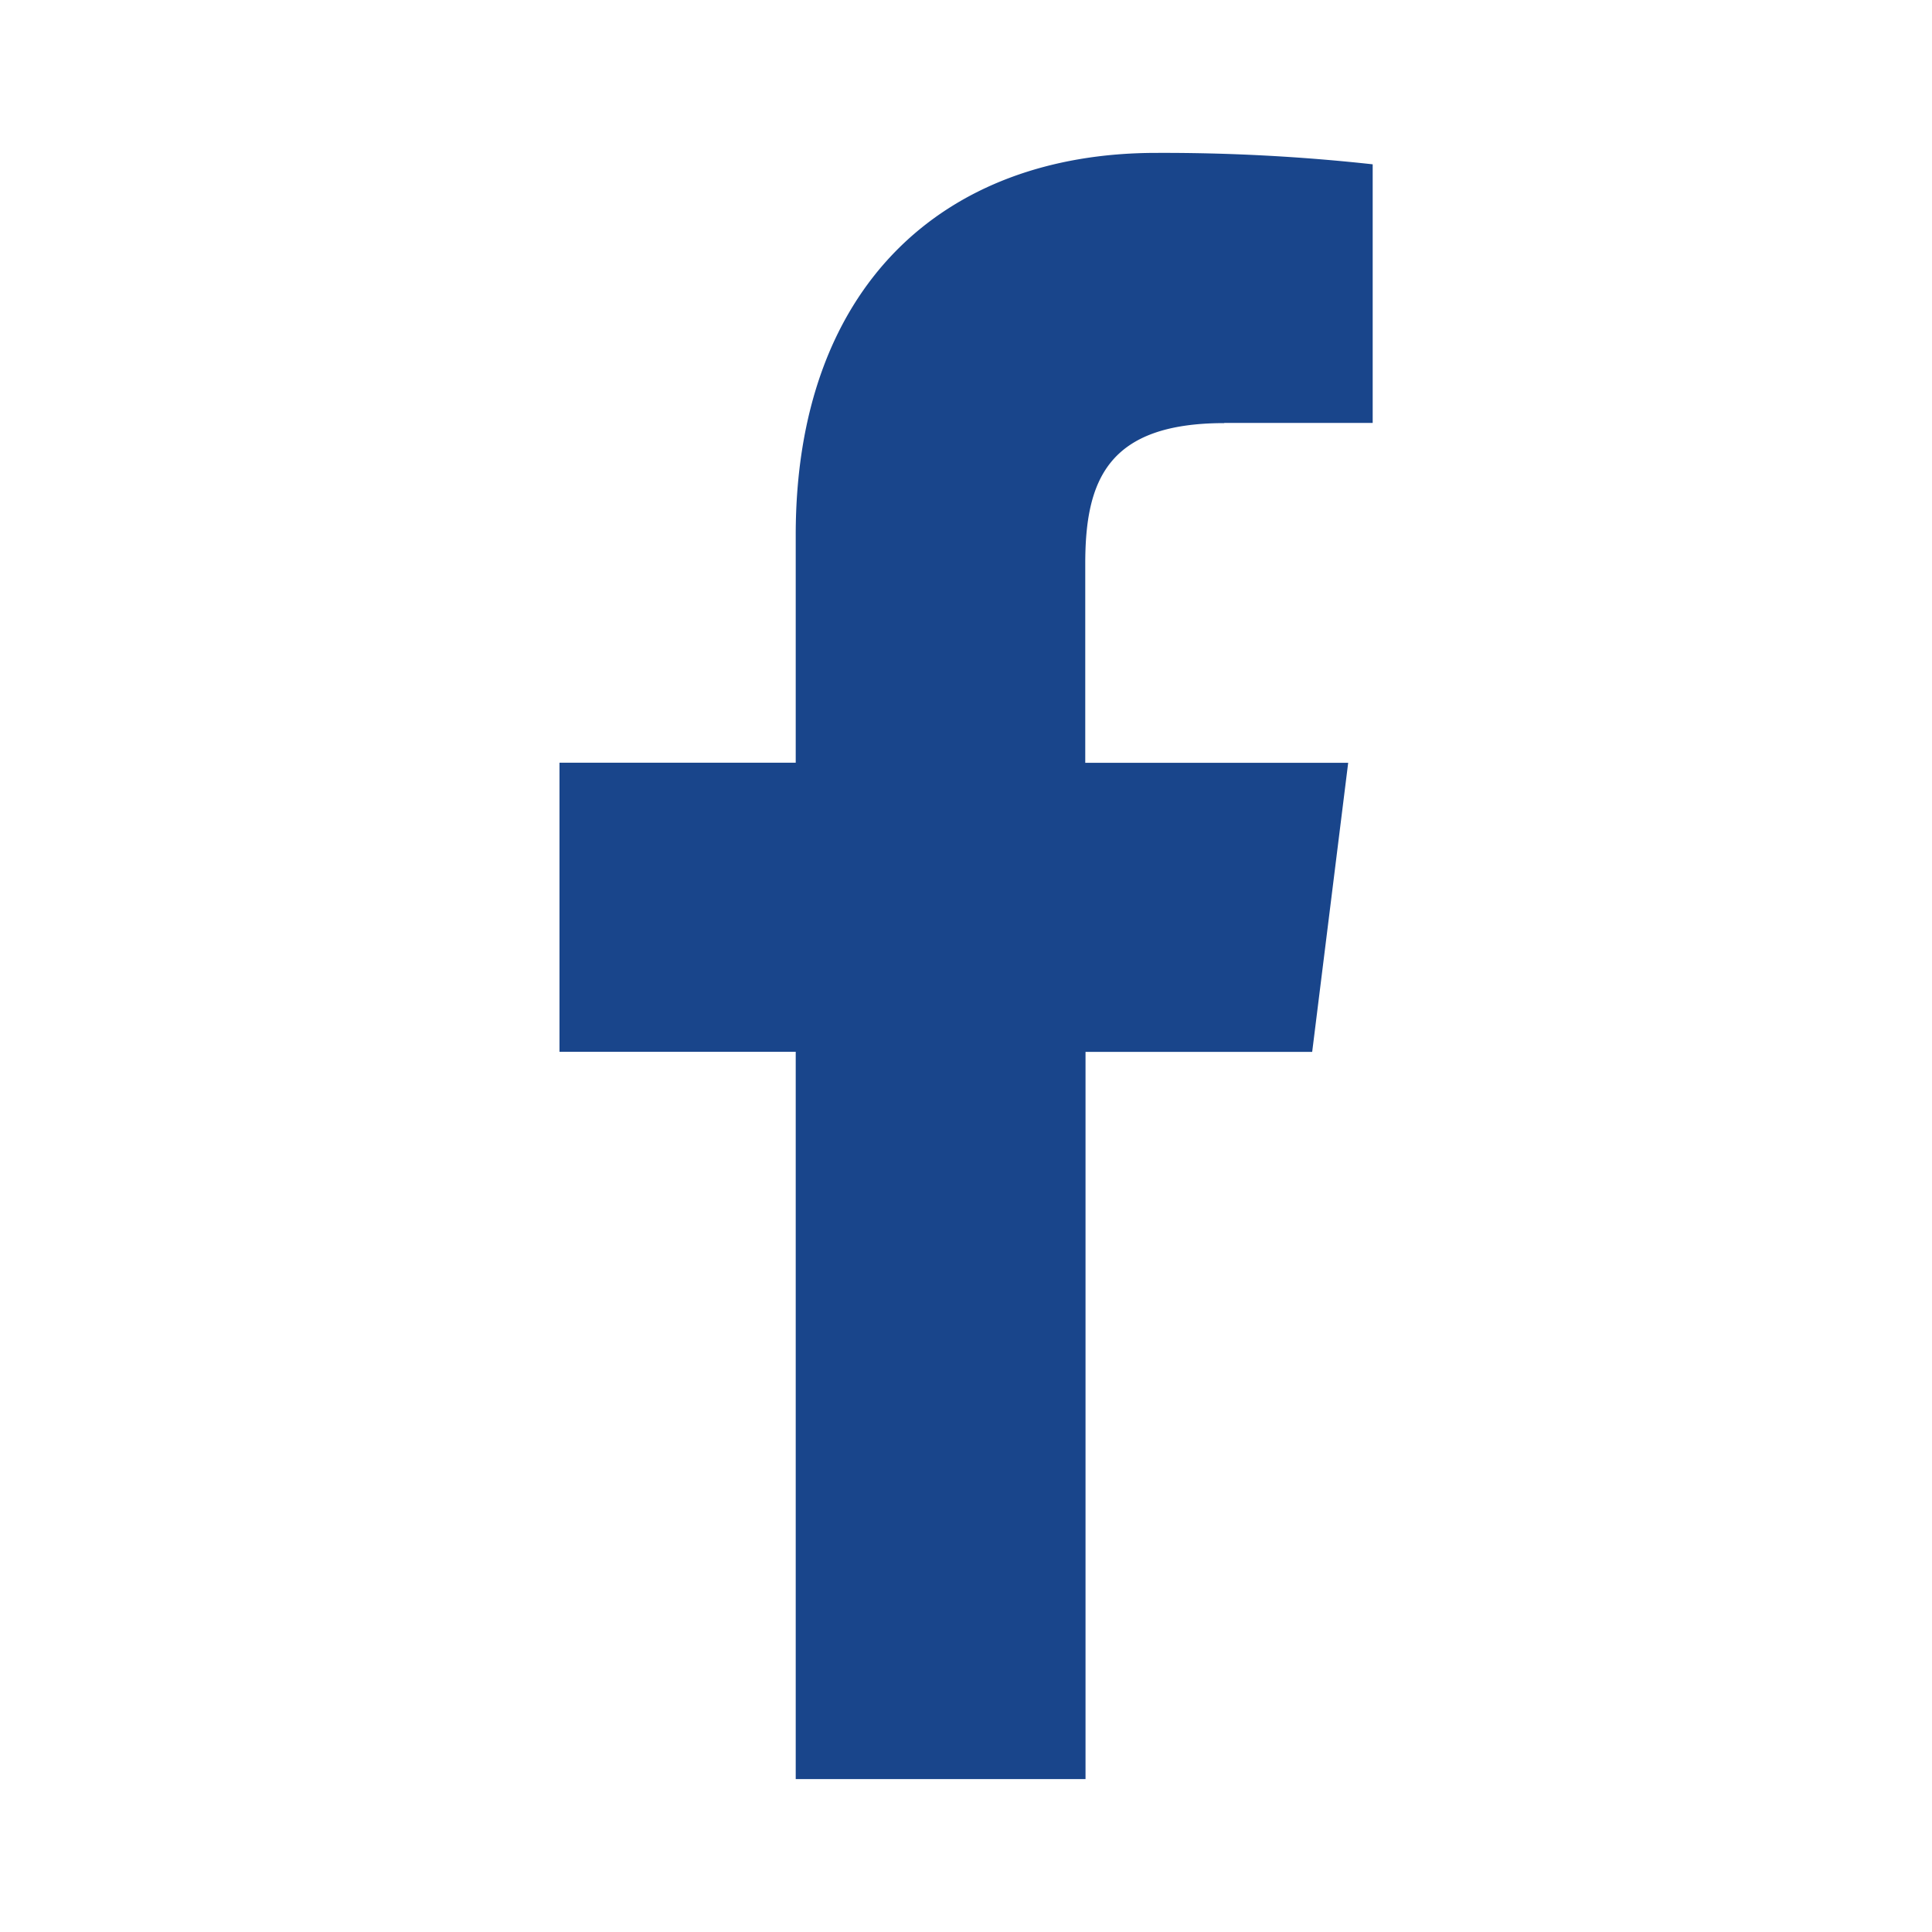 <svg xmlns="http://www.w3.org/2000/svg" xmlns:xlink="http://www.w3.org/1999/xlink" width="22" height="22" viewBox="0 0 22 22">
  <defs>
    <clipPath id="clip-path">
      <rect id="Rectangle_879" data-name="Rectangle 879" width="22" height="22" transform="translate(-14491 -11200)" fill="none" stroke="#707070" stroke-width="1"/>
    </clipPath>
  </defs>
  <g id="Mask_Group_88" data-name="Mask Group 88" transform="translate(14491 11200)" clip-path="url(#clip-path)">
    <path id="facebook_1_" data-name="facebook (1)" d="M13.756,3.075h1.691V.13A21.83,21.83,0,0,0,12.984,0C10.546,0,8.877,1.533,8.877,4.351V6.944H6.187v3.292h2.69v8.282h3.3V10.237h2.581l.41-3.292H12.174V4.677c0-.951.257-1.6,1.583-1.6Z" transform="translate(-14490.816 -11198.259)" fill="#19458b"/>
  </g>
</svg>
